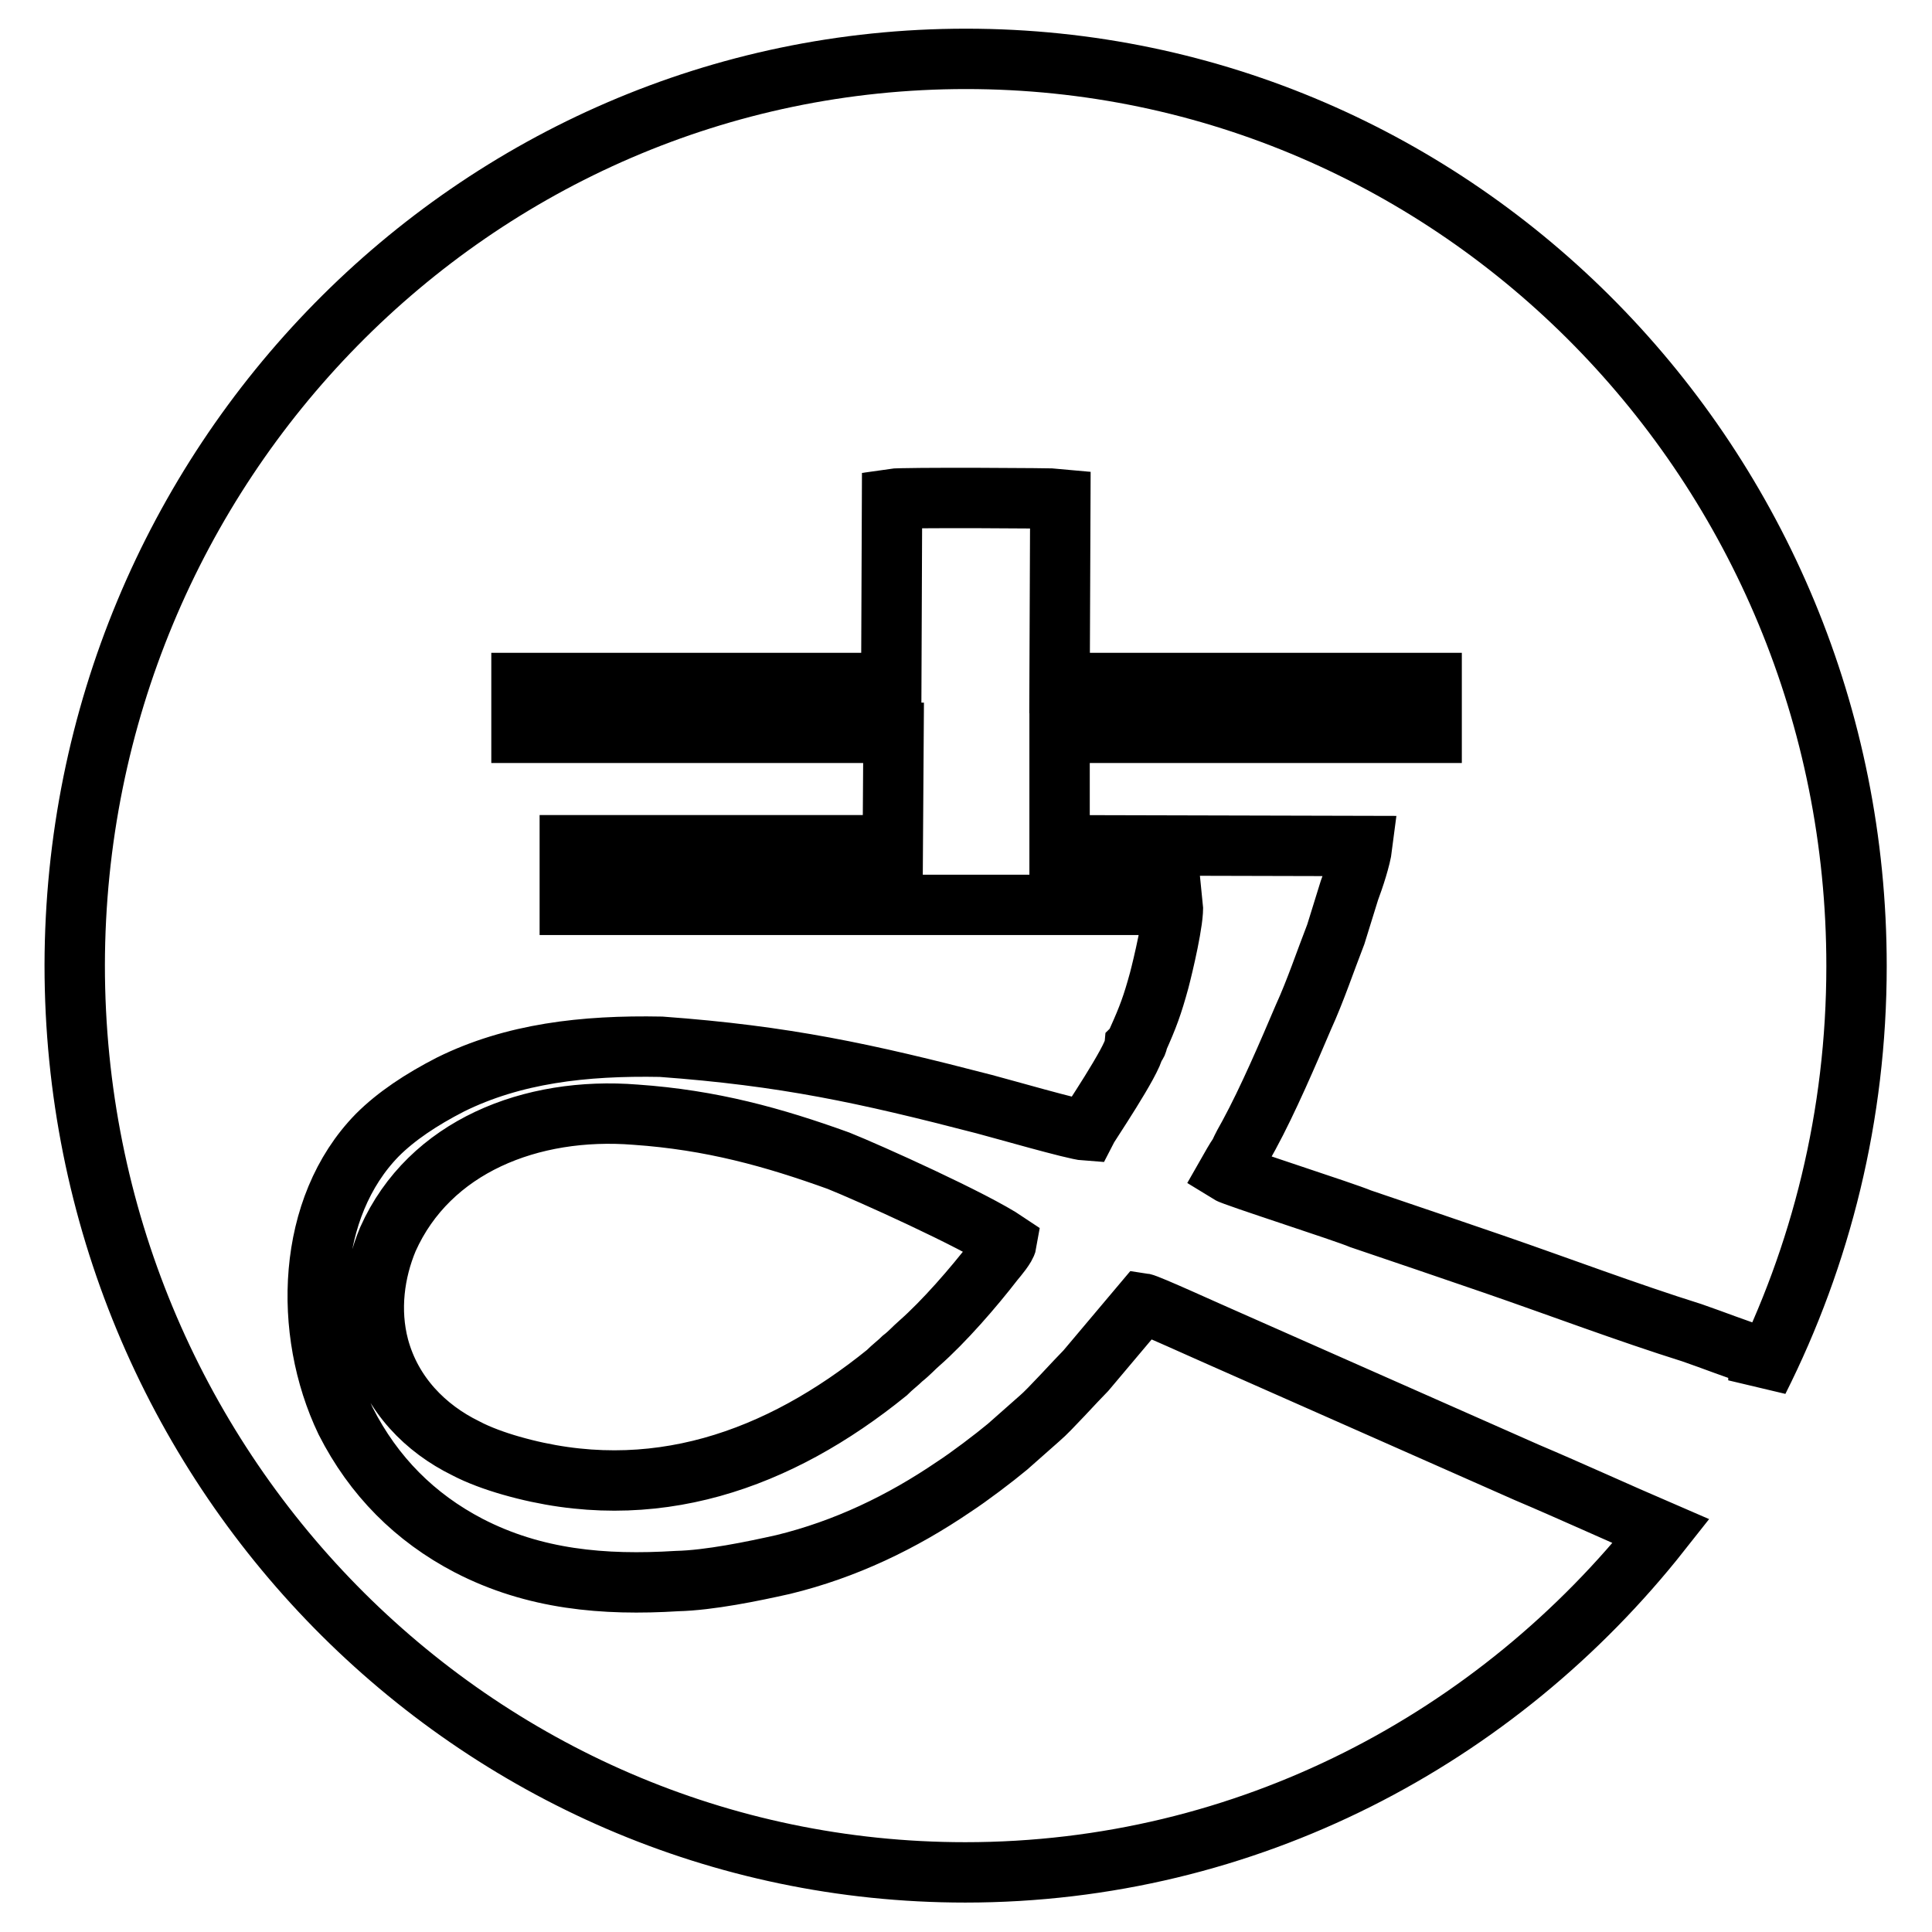 <?xml version="1.0" encoding="utf-8"?>
<!-- Svg Vector Icons : http://www.onlinewebfonts.com/icon -->
<!DOCTYPE svg PUBLIC "-//W3C//DTD SVG 1.1//EN" "http://www.w3.org/Graphics/SVG/1.1/DTD/svg11.dtd">
<svg version="1.1" xmlns="http://www.w3.org/2000/svg" xmlns:xlink="http://www.w3.org/1999/xlink" x="0px" y="0px" viewBox="0 0 256 256" enable-background="new 0 0 256 256" xml:space="preserve">
<g><g><path stroke-width="8" fill-opacity="0" stroke="#000000"  d="M133.4,164.6c-0.1,0.6-1.2,1.9-1.7,2.5c-2.7,3.5-6.6,8-9.9,10.9c-0.7,0.6-1.3,1.3-2.2,2c-0.6,0.6-1.3,1.1-2.1,1.9c-14.2,11.5-31,17.7-49.8,12.3c-2.1-0.6-4.3-1.4-6-2.3c-5.3-2.6-9.8-7.1-11.5-13.4c-1.3-4.9-0.6-10,1.2-14.3c5.5-12.3,19-17.6,32.8-16.5c10.1,0.7,18.3,3,26.9,6.1C115.1,155.4,129.1,161.7,133.4,164.6L133.4,164.6L133.4,164.6z M128,7.8c65.2,0,118,53.8,118,120.2c0,19.8-4.7,38.4-13,54.9v-3.2c-2.9-0.9-5.9-2.1-8.8-3.1c-8.6-2.7-17.6-6.1-26.3-9.1c-5.8-2-11.7-4-17.6-6c-2.1-0.9-16.8-5.6-17.6-6.1c0.4-0.7,1-1.8,1.5-2.5c0.4-0.9,0.9-1.8,1.3-2.5c2.5-4.6,5.2-10.9,7.2-15.6c1.6-3.5,2.9-7.4,4.3-11c0.6-2,1.2-3.8,1.8-5.8c0.6-1.6,1.5-4.3,1.7-5.9l-40.1-0.1V97.1h49.3v-6.6h-49.3l0.1-24.4c-0.9-0.1-21-0.2-22.3,0l-0.1,24.4H69.1v6.6h49.3l-0.1,14.9H75.5v7.9h79.9c0.2,1.8-1.3,8.1-1.8,10c-0.9,3.3-1.5,4.9-2.8,7.8c-0.1,0.5-0.1,0.6-0.5,1c-0.2,1.8-6.1,10.5-6.4,11.1c-1.5-0.1-11.2-2.9-13.5-3.5c-15.8-4.1-26.4-6.4-42.8-7.6c-10.3-0.2-19.6,0.9-27.9,5c-3.9,2-7.2,4.2-9.7,6.7c-9.4,9.6-9.9,26-4.2,37.9c3.7,7.3,9.2,12.8,16.3,16.5c8.7,4.5,17.9,5.3,27.6,4.7c4.3-0.1,10.1-1.3,14.1-2.2c8.2-2,15.7-5.6,22.6-10.3c2-1.3,5.3-3.8,7.1-5.3l4.3-3.8c1.2-1,4.8-5,6.1-6.3l7.5-8.9c0.7,0.1,8.8,3.8,10.2,4.4l40.7,18c5.9,2.5,12,5.3,17.8,7.8c-21.7,27.5-54.9,45.2-92.2,45.2c-65.2,0-118-53.8-118-120.2C10,61.6,62.8,7.8,128,7.8L128,7.8L128,7.8z"/></g></g>
</svg>